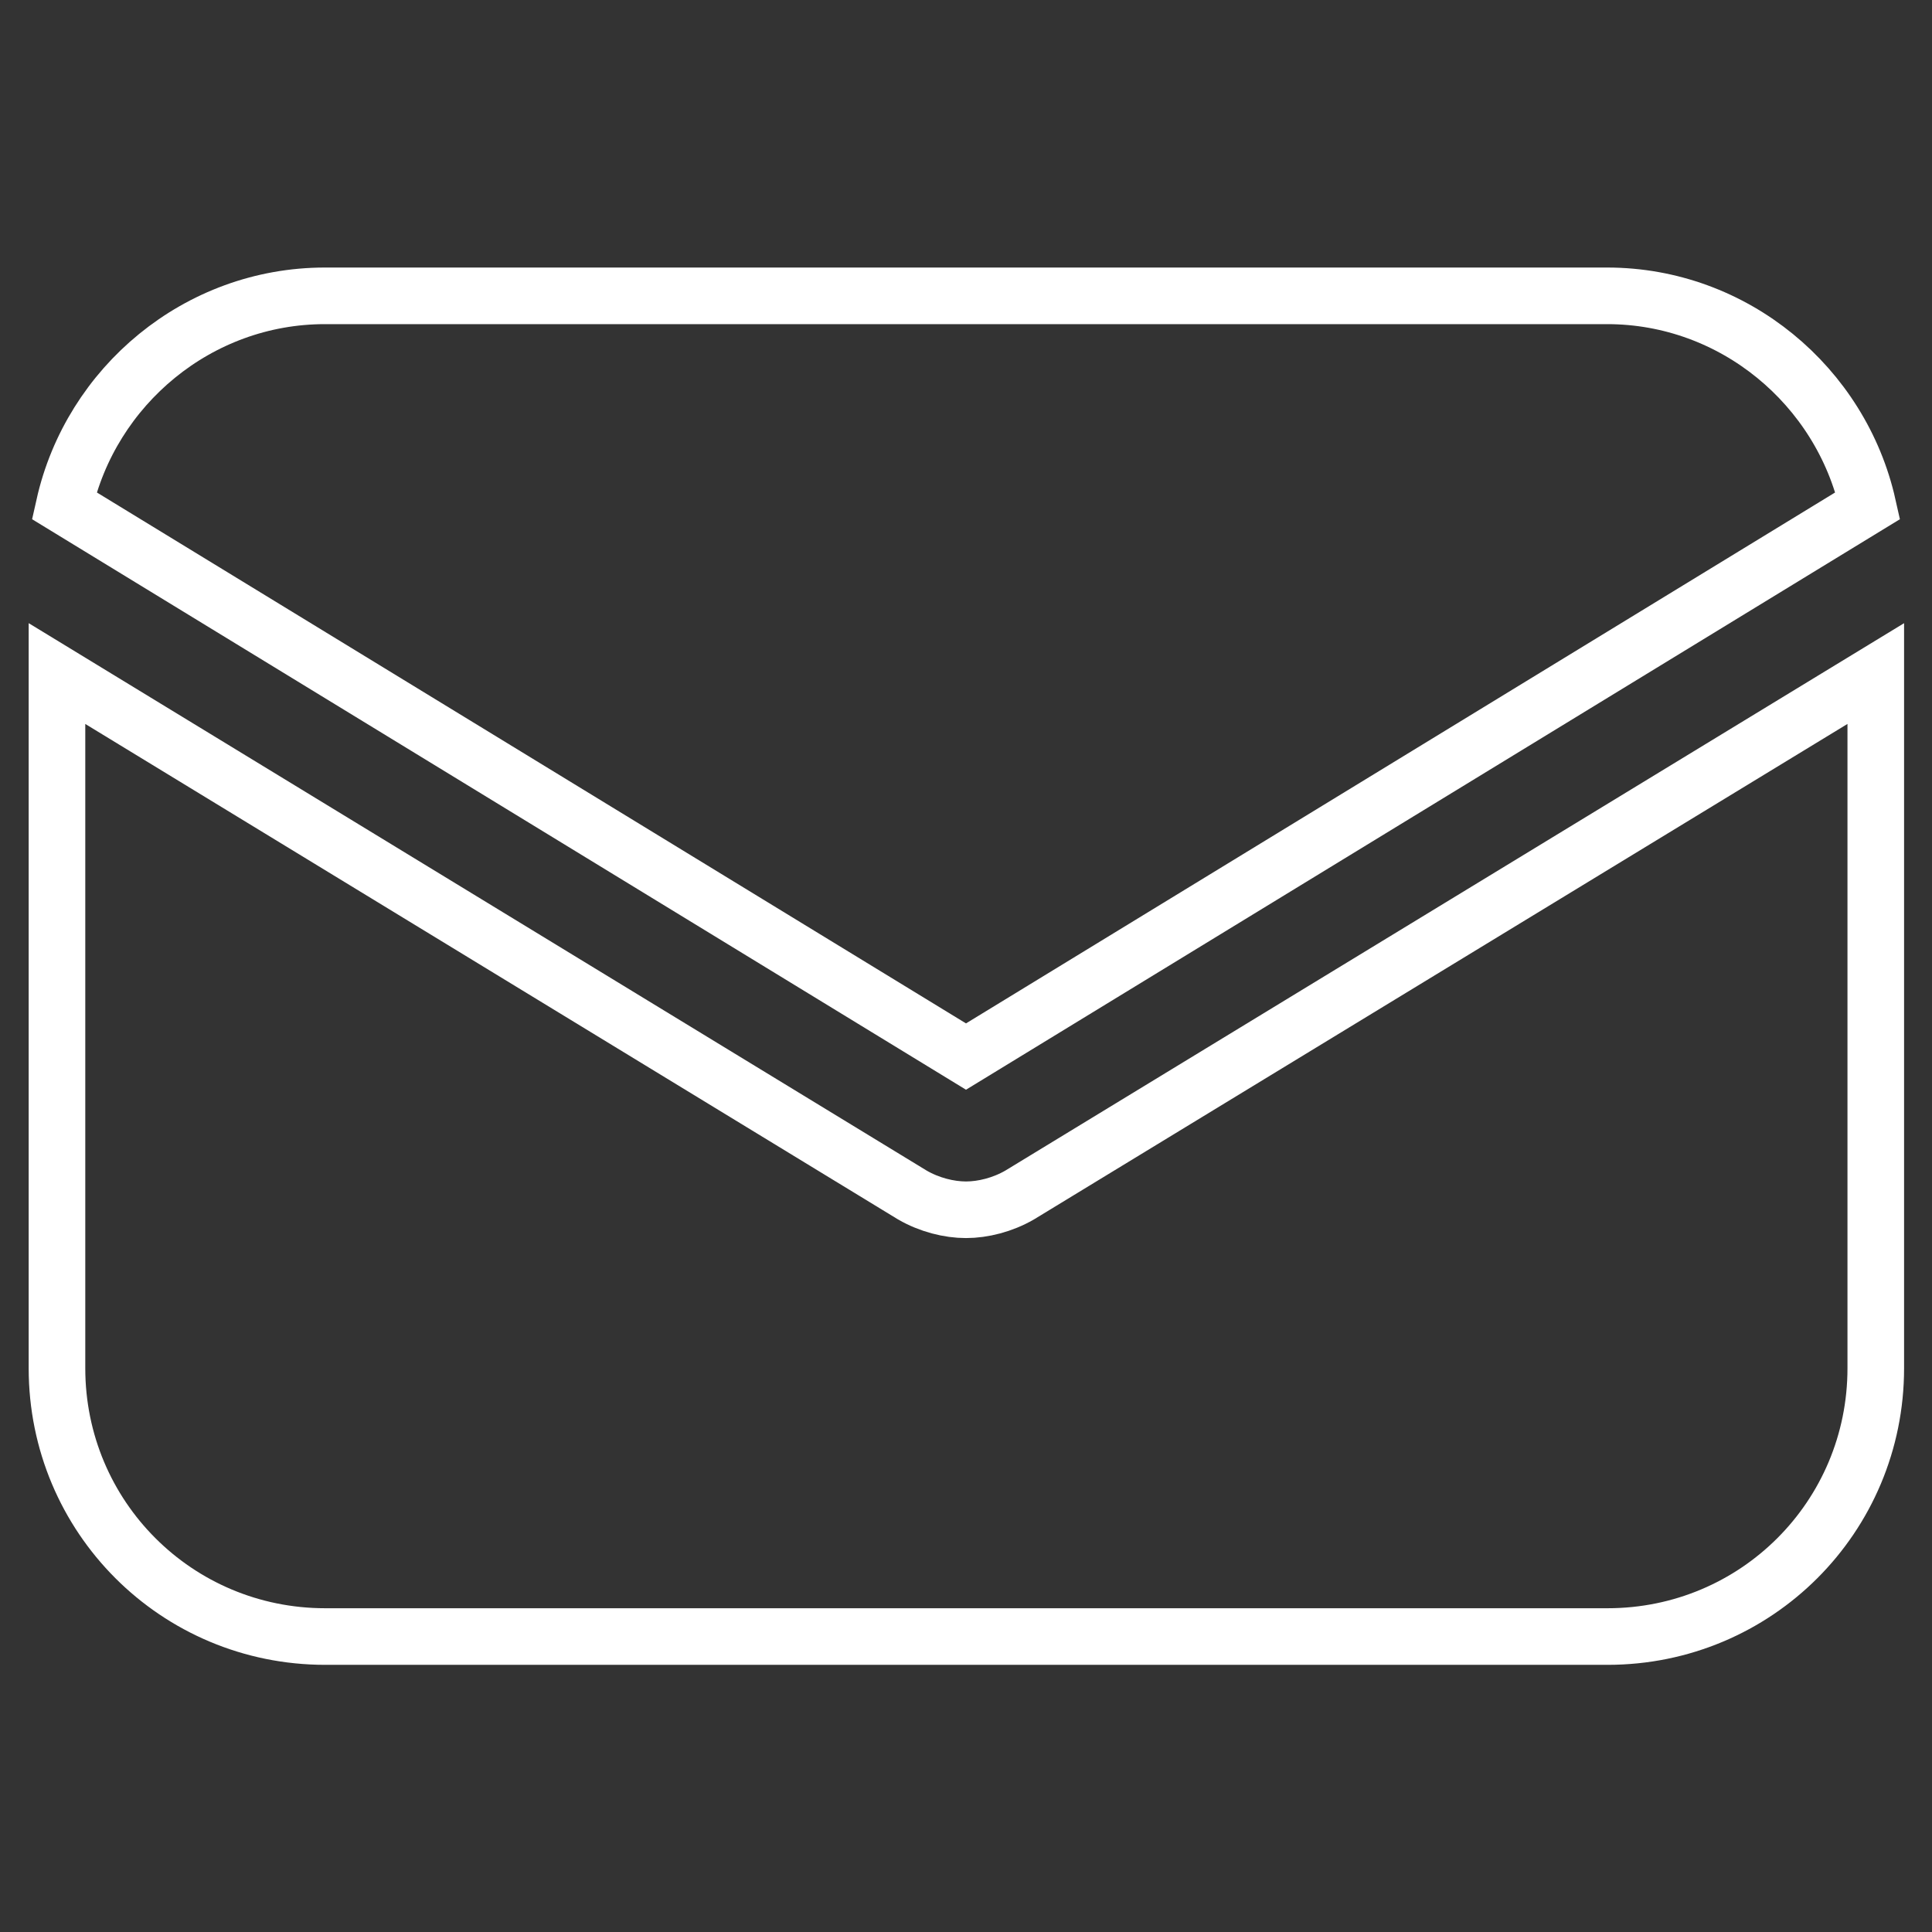 <?xml version="1.0" encoding="utf-8"?>
<!-- Generator: Adobe Illustrator 25.0.0, SVG Export Plug-In . SVG Version: 6.00 Build 0)  -->
<svg version="1.1" id="Capa_1" xmlns="http://www.w3.org/2000/svg" xmlns:xlink="http://www.w3.org/1999/xlink" x="0px" y="0px"
	 viewBox="0 0 512 512" style="enable-background:new 0 0 512 512;" xml:space="preserve">
<rect x="0" y="0" width="512" height="512" fill="#333333" stroke="none"/>
<style type="text/css">
	.st0{fill:none;stroke:#FFFFFF;stroke-width:15;stroke-miterlimit:10;}
</style>
<g>
	<g>
		<path class="st0" d="M270.2,316.7c-4.5,2.6-9.7,3.9-14.2,3.9s-9.7-1.3-14.2-3.9L15.1,178.5v184.1c0,39.4,31.7,71.1,71.1,71.1
			h339.8c39.4,0,71.1-31.7,71.1-71.1V178.5L270.2,316.7z"/>
	</g>
</g>
<g>
	<g>
		<path class="st0" d="M425.9,78.4H86.1c-33.6,0-62,23.9-69.1,55.6l239,146l239-146C487.9,102.3,459.5,78.4,425.9,78.4z"/>
	</g>
</g>
</svg>
